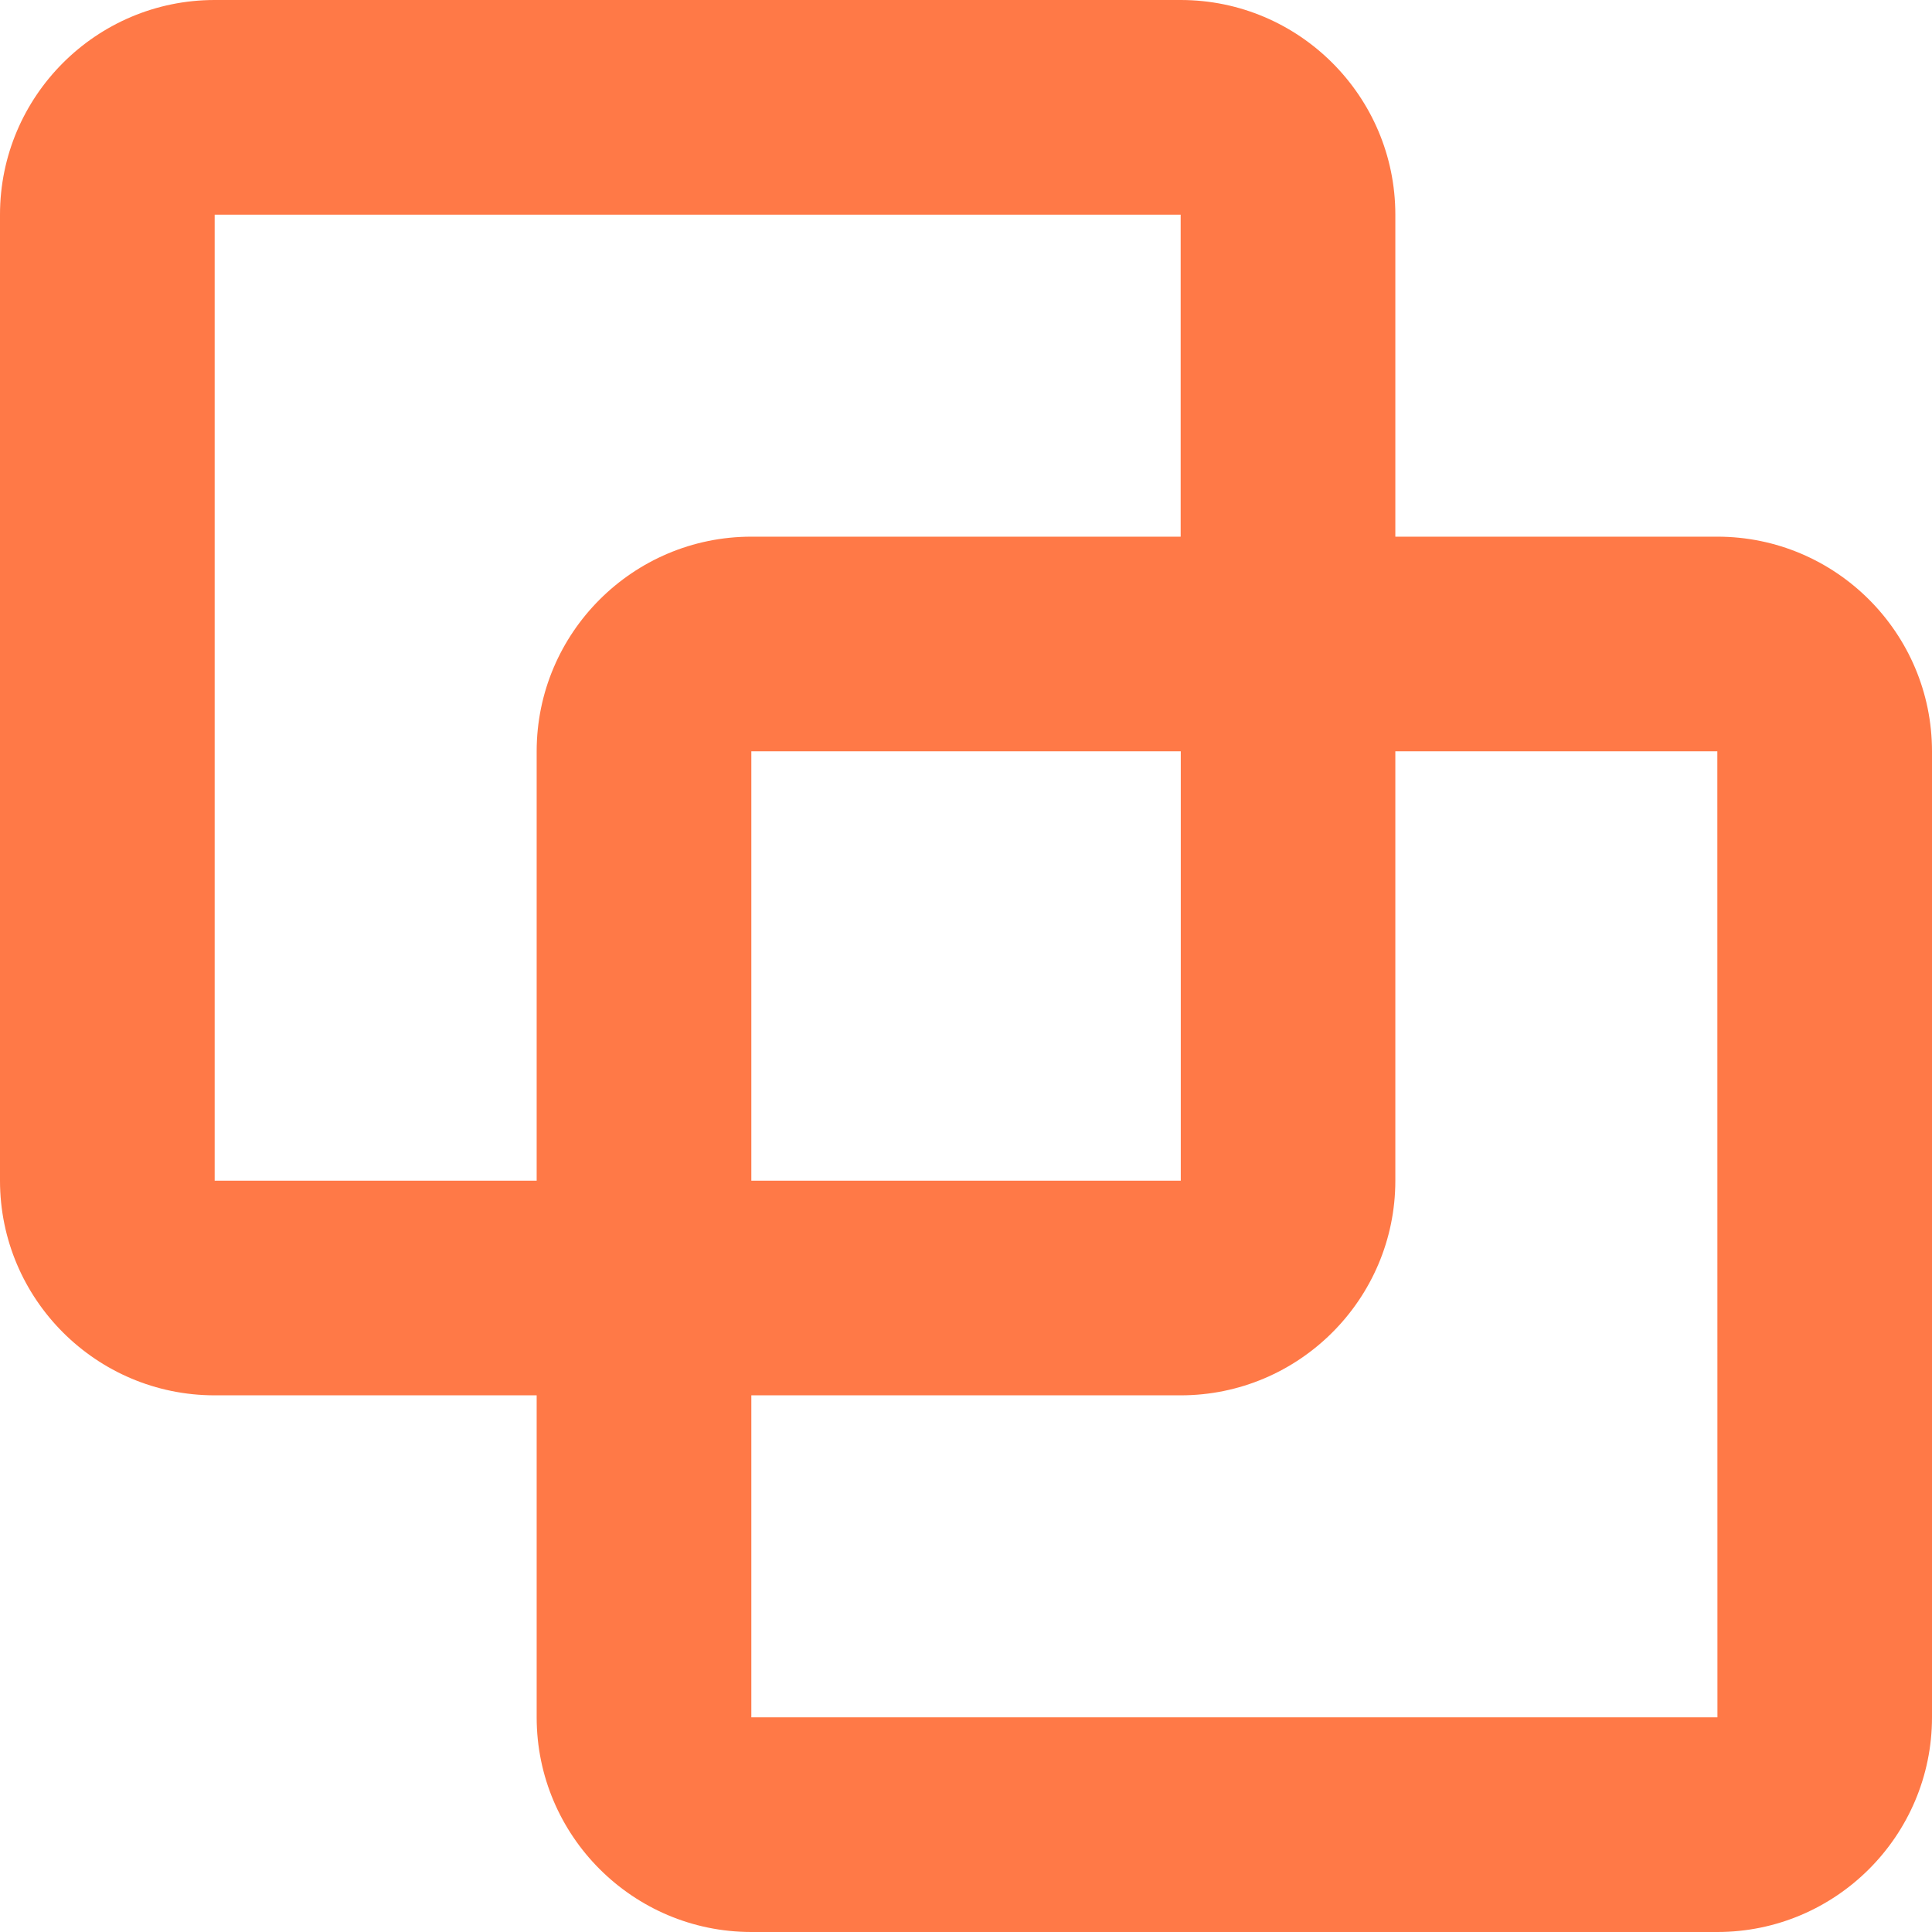 <?xml version="1.0" encoding="UTF-8"?> <svg xmlns="http://www.w3.org/2000/svg" width="36" height="36" viewBox="0 0 36 36" fill="none"><path d="M36 32V14C36 11.794 34.206 10 32 10H26V4C26 1.794 24.206 0 22 0H4C1.794 0 0 1.794 0 4V22C0 24.206 1.794 26 4 26H10V32C10 34.206 11.794 36 14 36H32C34.206 36 36 34.206 36 32ZM4 22V4H22V10H14C11.794 10 10 11.794 10 14V22H4ZM22.002 22H14V14H22.002V22ZM14 26H22C24.206 26 26 24.206 26 22V14H32L32.002 32H14V26Z" fill="#FF7947"></path></svg> 